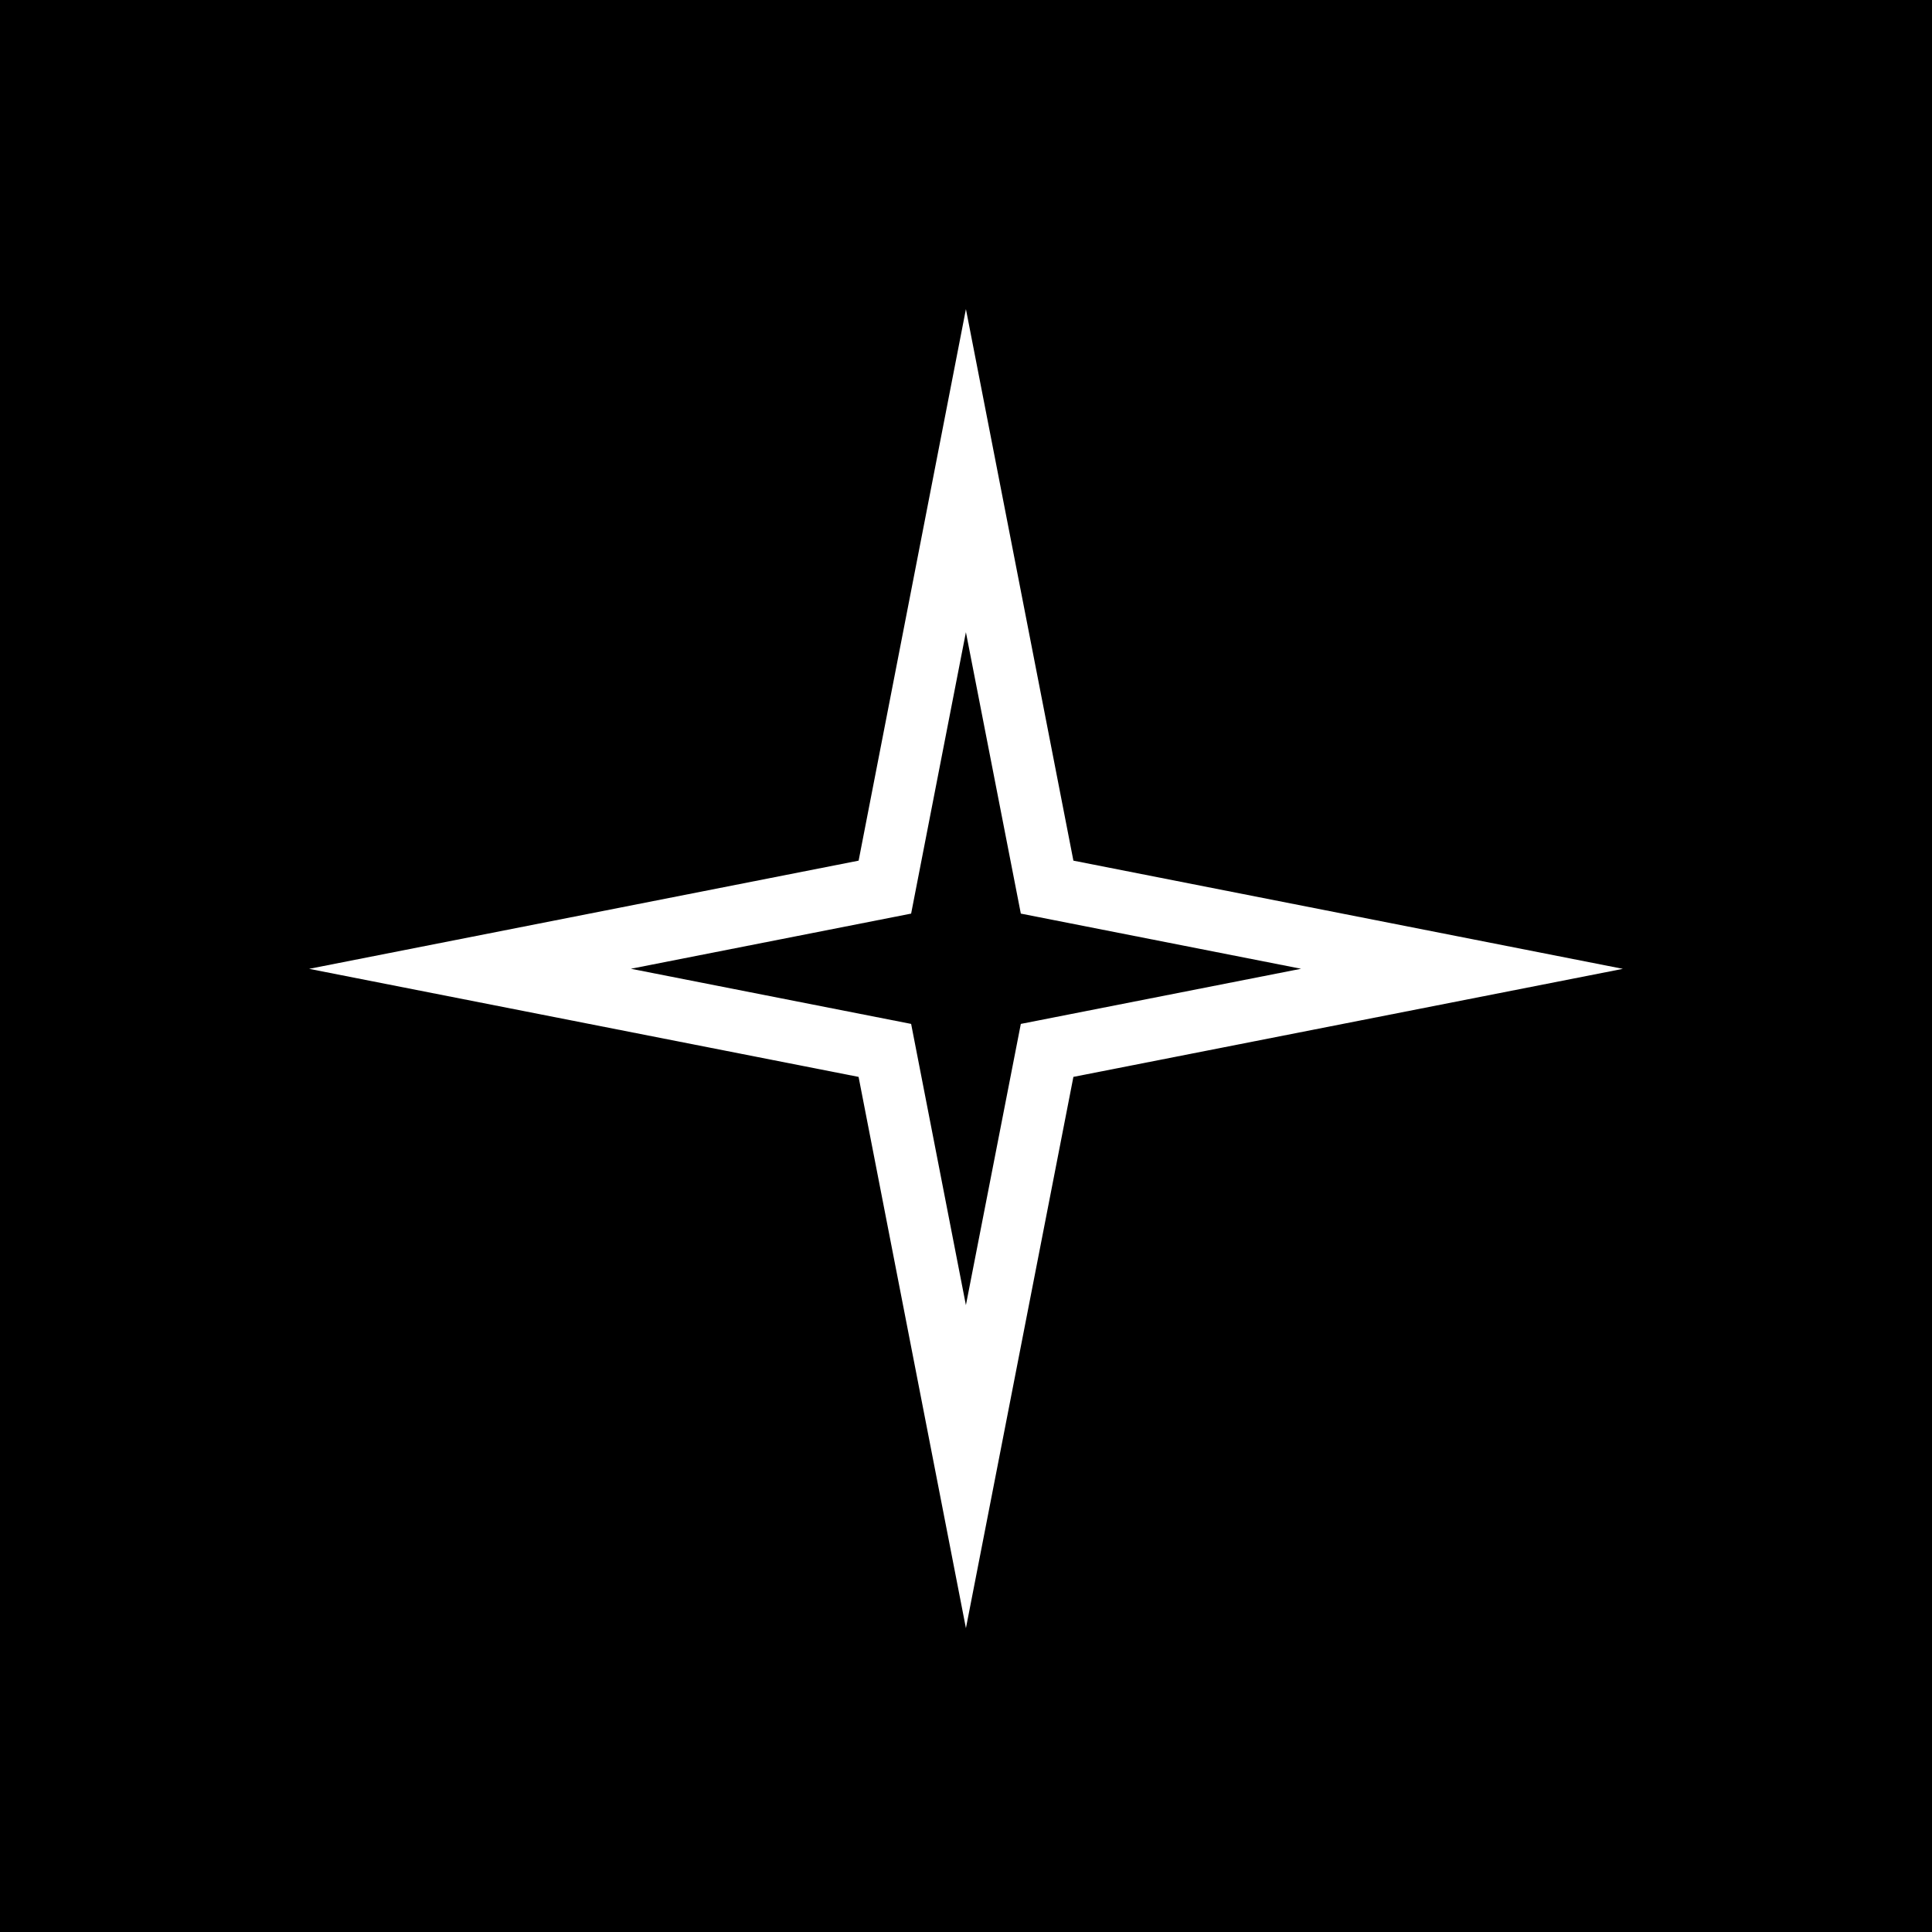 <?xml version="1.0" encoding="UTF-8"?>
<svg data-bbox="0 0 100 100" xmlns="http://www.w3.org/2000/svg" viewBox="0 0 100 100" height="100" width="100" data-type="color">
    <rect x="0" y="0" width="100" height="100" fill="#808080" stroke="none"/>
    <g>
        <g clip-path="url(#70e82e8e-2baa-47bf-bb87-6ad5f94ffc8a)">
            <path fill="#ffffff" d="M100 0v100H0V0h100z" data-color="1"/>
            <path fill="#000000" d="M100 0v100H0V0h100z" data-color="2"/>
            <path fill="#ffffff" d="m49.996 16 5.563 28.547L84 50.147l-28.441 5.592-5.563 28.534L44.44 55.74 16 50.147l28.442-5.6L49.996 16ZM47.16 47.288l-14.506 2.855 14.506 2.854 2.835 14.557 2.843-14.557 14.506-2.854-14.506-2.855-2.843-14.565-2.835 14.565Z" data-color="1"/>
        </g>
        <defs fill="none">
            <clipPath id="70e82e8e-2baa-47bf-bb87-6ad5f94ffc8a">
                <path fill="#ffffff" d="M100 0v100H0V0h100z"/>
            </clipPath>
        </defs>
    </g>
</svg>
